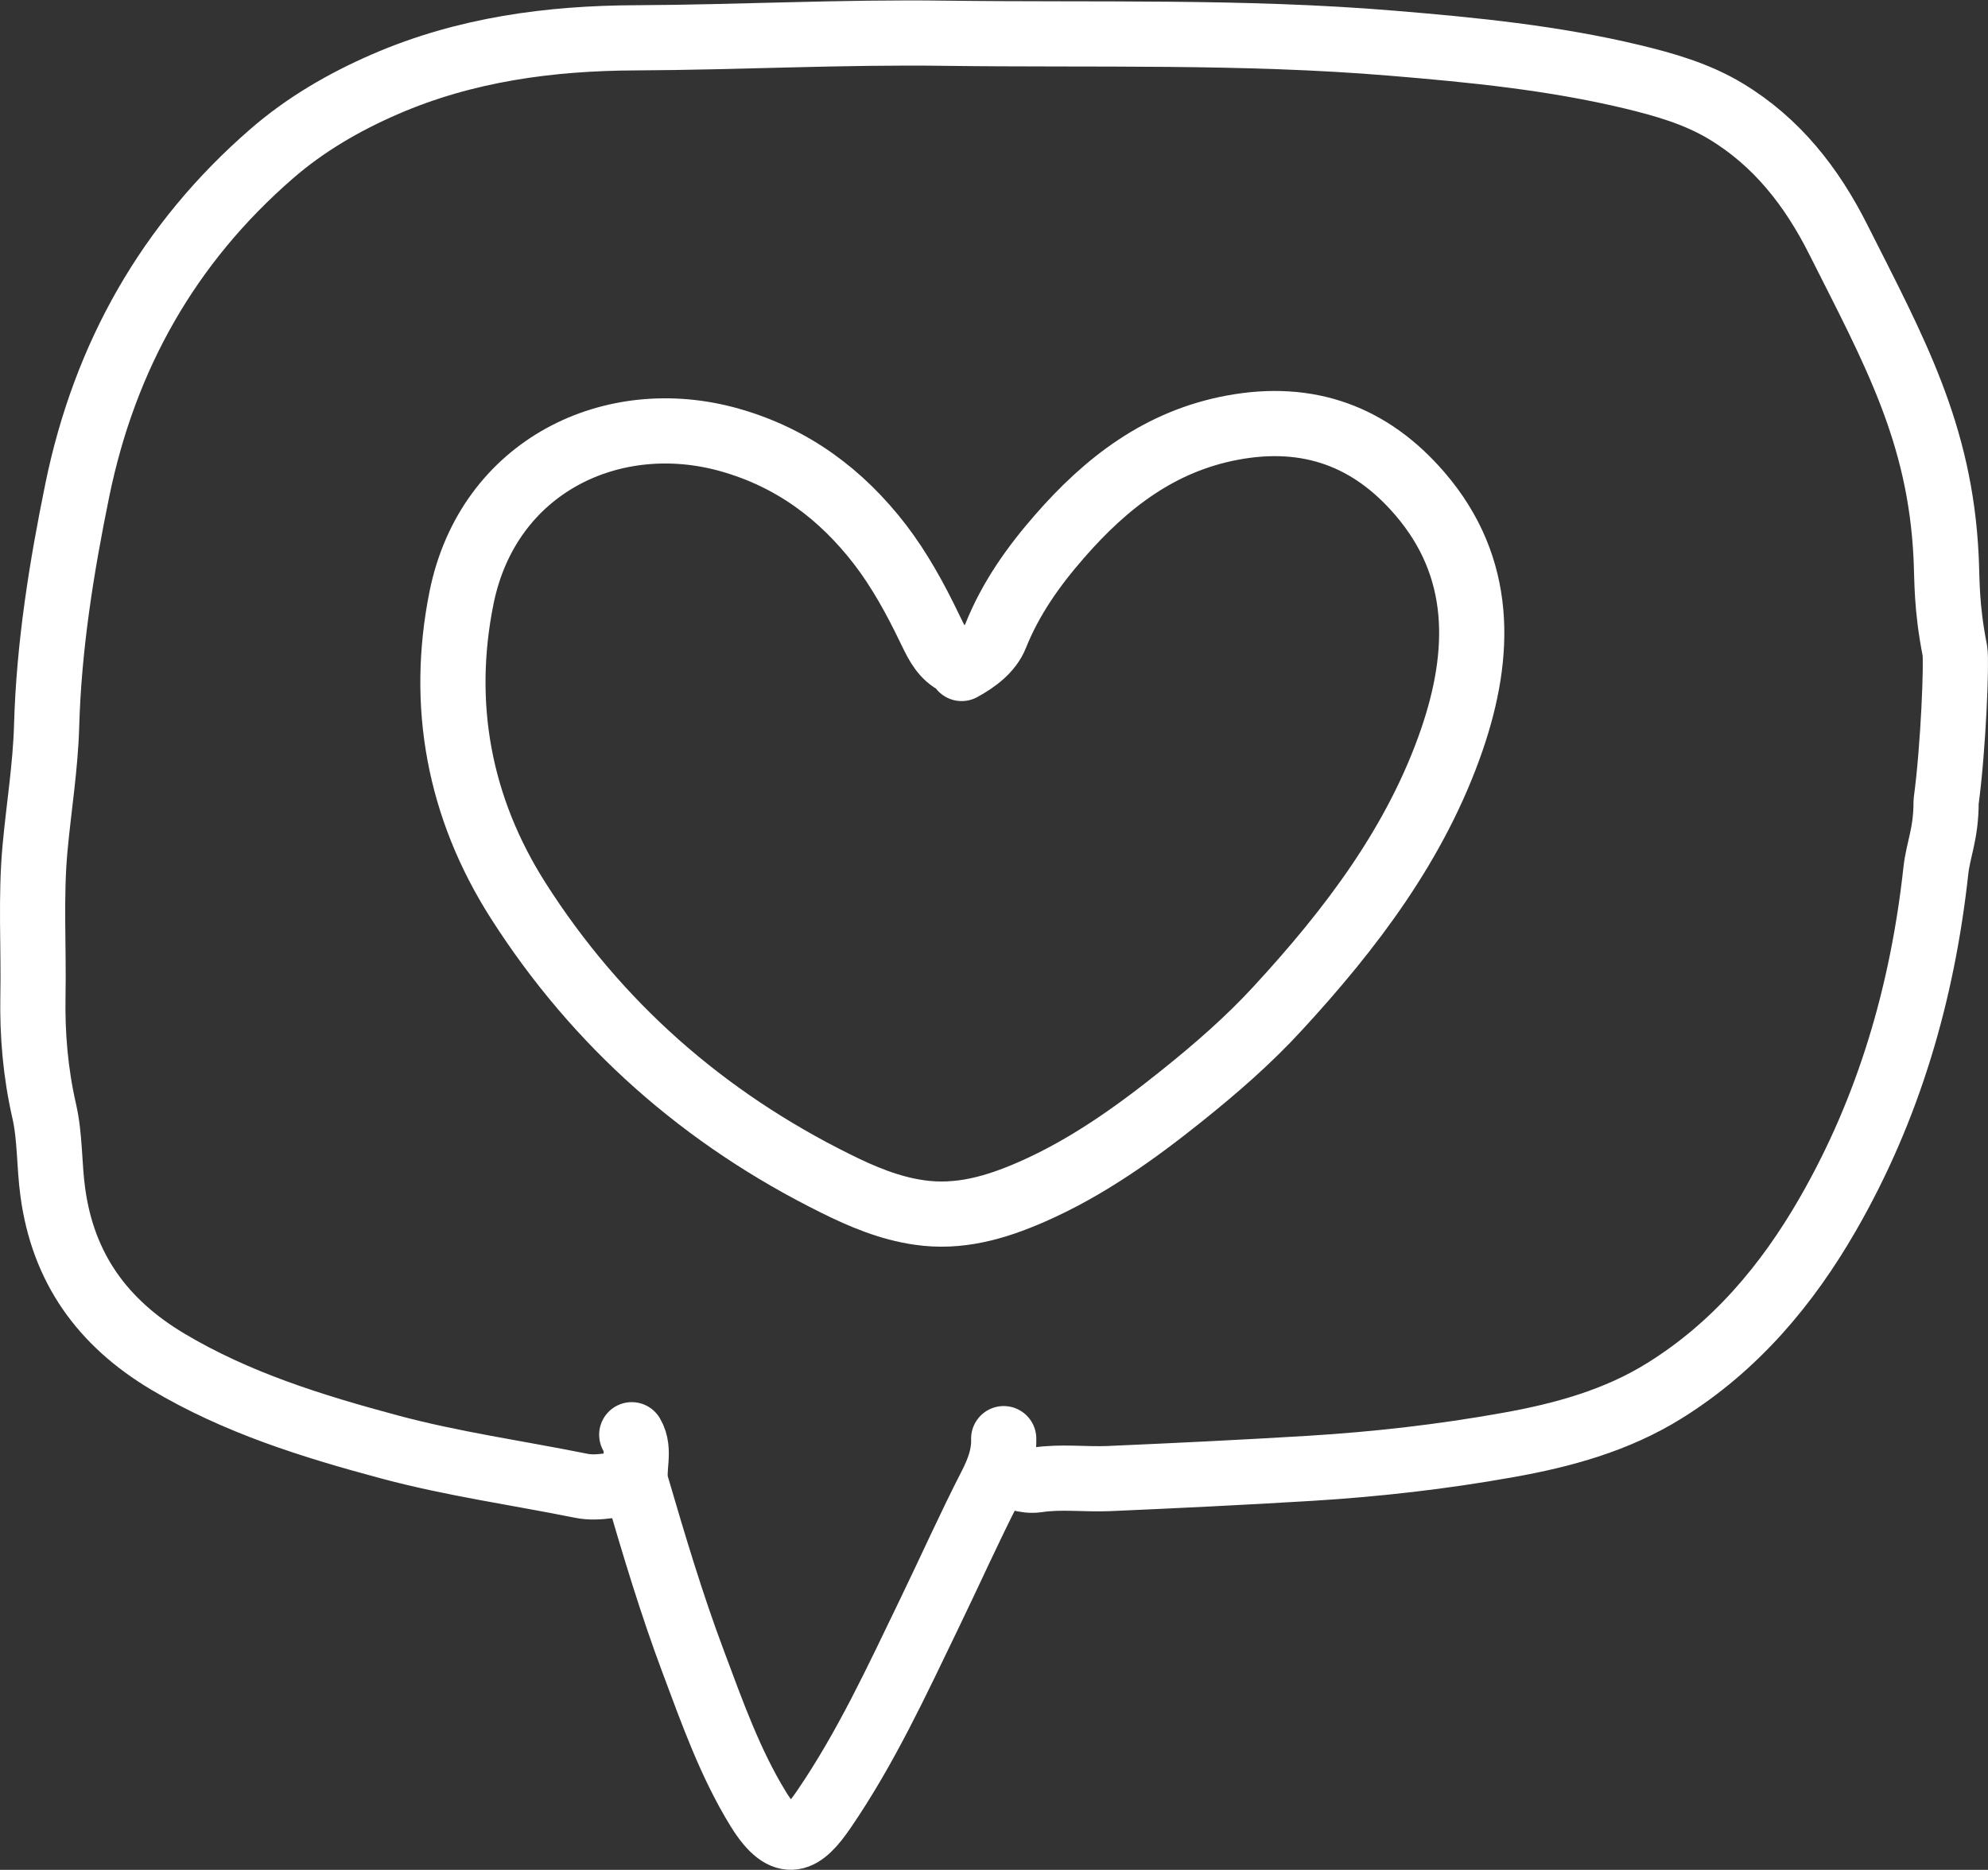 <?xml version="1.0" encoding="UTF-8"?><svg id="_レイヤー_2" xmlns="http://www.w3.org/2000/svg" viewBox="0 0 121.97 114.74"><rect x="0" y="0" width="121.97" height="114.74" fill="#333333" stroke="none"/><defs><style>.cls-1{fill:none;stroke:#fff;stroke-linecap:round;stroke-linejoin:round;stroke-width:4px;}</style></defs><g id="_レイヤー_1-2"><path class="cls-1" d="m61.58,88.28c.03,1.04-.31,1.95-.79,2.89-1.33,2.59-2.51,5.24-3.78,7.86-1.98,4.1-3.89,8.24-6.48,12.02-1.26,1.84-2.35,2.64-4-.03-1.73-2.81-2.83-5.93-3.98-9-1.34-3.56-2.43-7.22-3.5-10.87-.29-.97.3-2.11-.29-3.11"/><path class="cls-1" d="m58.41,40.51c-.7-.47-1.03-1.25-1.39-1.98-.86-1.79-1.82-3.54-3.02-5.11-2.38-3.09-5.37-5.33-9.22-6.42-7.19-2.04-14.82,1.59-16.46,9.66-1.33,6.58-.16,12.9,3.47,18.6,4.85,7.61,11.41,13.37,19.49,17.37,1.61.8,3.29,1.51,5.11,1.77,2.44.36,4.68-.29,6.88-1.25,3.39-1.48,6.37-3.61,9.23-5.9,2.07-1.66,4.08-3.4,5.88-5.36,4.51-4.89,8.52-10.17,10.7-16.51,1.8-5.25,1.95-10.54-1.97-15.09-3.01-3.5-6.81-4.92-11.49-4.05-4.46.83-7.75,3.39-10.61,6.67-1.6,1.83-3,3.8-3.92,6.1-.36.9-1.21,1.53-2.09,2.01"/><path class="cls-1" d="m38.9,91.03c-1.09-.02-2.13.37-3.25.14-3.92-.79-7.88-1.34-11.75-2.38-4.73-1.27-9.38-2.71-13.63-5.25-3.98-2.38-6.4-5.72-7.03-10.38-.23-1.67-.16-3.39-.53-4.99-.53-2.33-.73-4.65-.69-7.01.06-3.04-.15-6.09.13-9.12.23-2.5.64-5,.71-7.5.14-4.91.91-9.71,1.89-14.5,1.69-8.2,5.59-15.11,11.91-20.6,2.07-1.8,4.44-3.18,6.98-4.28,4.92-2.13,10.1-2.82,15.38-2.84,6.33-.03,12.66-.37,19-.28,9.13.12,18.26-.15,27.38.61,4.96.41,9.9.9,14.74,2.06,1.99.48,3.98,1.05,5.75,2.12,3.12,1.88,5.27,4.64,6.89,7.86,3.43,6.81,6.26,11.87,6.62,19.5.07,1.44,0,3,.54,5.75.11.58-.08,5.84-.54,9.25,0,2-.48,2.89-.63,4.25-.82,7.47-2.88,14.58-6.65,21.11-2.49,4.32-5.66,8.08-9.97,10.77-2.96,1.85-6.26,2.75-9.63,3.35-4.01.72-8.05,1.18-12.12,1.43-4.12.25-8.25.45-12.38.63-1.46.06-2.92-.14-4.38.08-.76.11-1.45-.2-2.12-.49"/></g></svg>